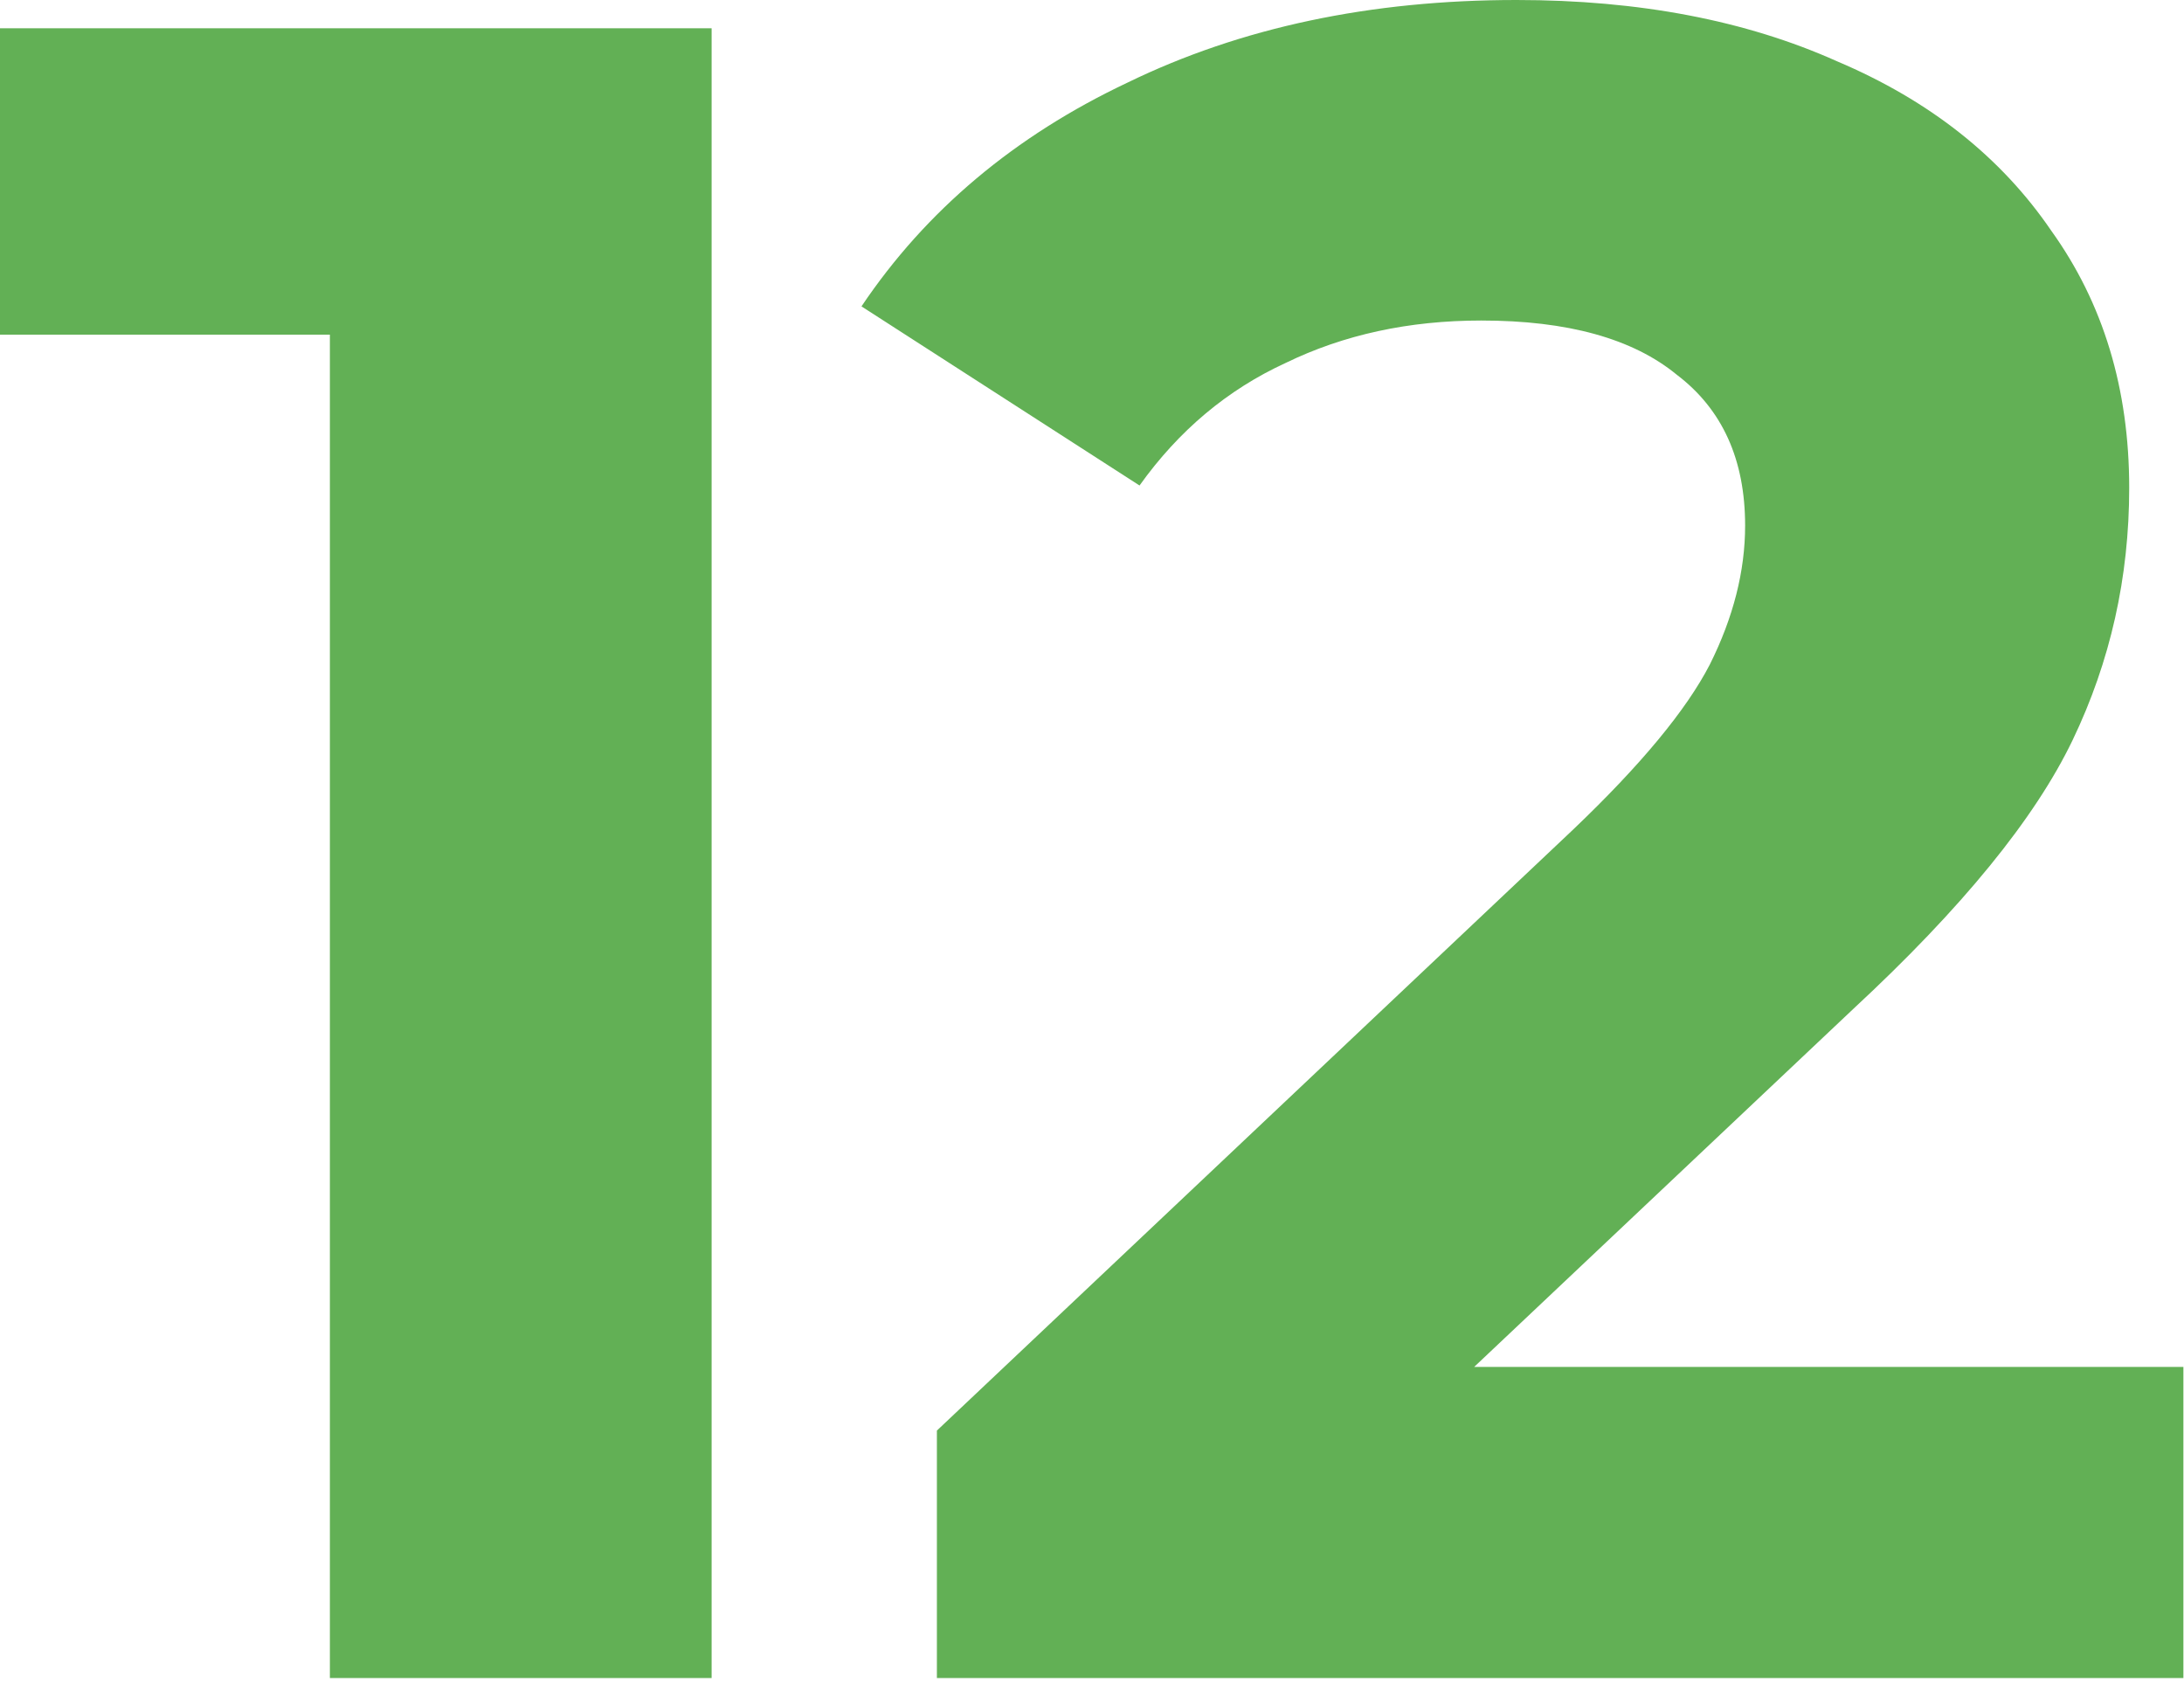 <?xml version="1.0" encoding="UTF-8"?> <svg xmlns="http://www.w3.org/2000/svg" width="387" height="298" viewBox="0 0 387 298" fill="none"><path d="M126.097 5.01V297.288H58.456V59.291H0V5.01H126.097Z" fill="#62B055"></path><path d="M386.893 242.173V297.288H166.015V253.447L278.75 146.974C290.72 135.561 298.792 125.819 302.968 117.746C307.143 109.395 309.231 101.184 309.231 93.111C309.231 81.42 305.195 72.513 297.122 66.389C289.328 59.987 277.776 56.785 262.466 56.785C249.662 56.785 238.11 59.291 227.81 64.301C217.511 69.033 208.882 76.271 201.923 86.013L152.653 54.28C164.066 37.3 179.793 24.078 199.835 14.614C219.877 4.871 242.842 0 268.729 0C290.441 0 309.37 3.619 325.515 10.856C341.938 17.815 354.603 27.836 363.511 40.919C372.697 53.724 377.29 68.894 377.29 86.431C377.29 102.297 373.949 117.19 367.269 131.108C360.588 145.026 347.644 160.892 328.438 178.707L261.214 242.173H386.893Z" fill="#62B055"></path></svg> 